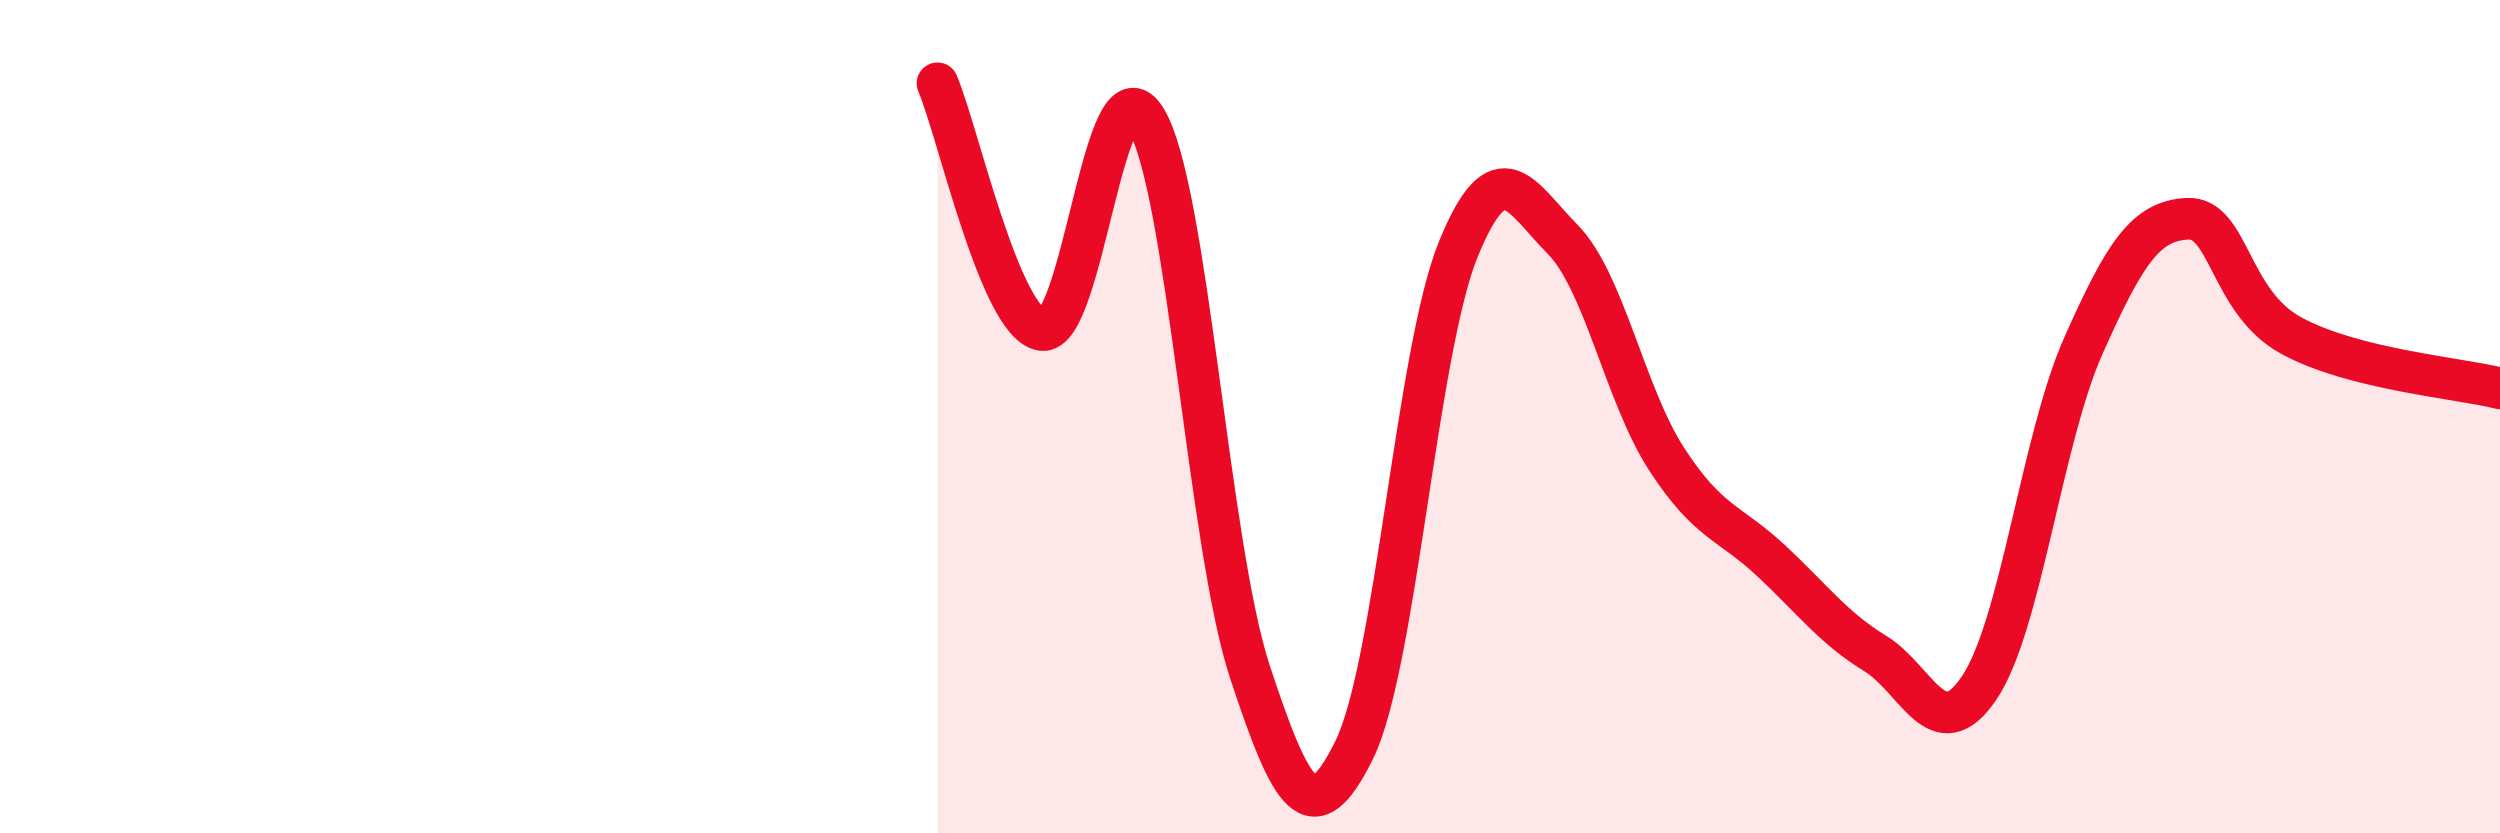 
    <svg width="60" height="20" viewBox="0 0 60 20" xmlns="http://www.w3.org/2000/svg">
      <path
        d="M 22.5,2 C 23,3.18 24,7.75 25,7.92 C 26,8.09 26.5,1.22 27.5,2.86 C 28.5,4.5 29,13.1 30,16.13 C 31,19.16 31.5,20.03 32.5,18 C 33.5,15.97 34,8.43 35,5.98 C 36,3.53 36.5,4.73 37.5,5.74 C 38.5,6.75 39,9.48 40,11.02 C 41,12.56 41.5,12.52 42.5,13.45 C 43.5,14.38 44,15.07 45,15.68 C 46,16.29 46.5,17.99 47.5,16.51 C 48.5,15.03 49,10.55 50,8.3 C 51,6.05 51.5,5.3 52.5,5.25 C 53.5,5.2 53.5,7.25 55,8.06 C 56.5,8.87 59,9.07 60,9.32L60 20L22.5 20Z"
        fill="#EB0A25"
        opacity="0.1"
        stroke-linecap="round"
        stroke-linejoin="round"
      />
      <path
        d="M 22.5,2 C 23,3.18 24,7.75 25,7.92 C 26,8.09 26.5,1.22 27.5,2.86 C 28.5,4.5 29,13.1 30,16.13 C 31,19.16 31.5,20.03 32.5,18 C 33.5,15.97 34,8.43 35,5.98 C 36,3.53 36.5,4.73 37.5,5.74 C 38.5,6.75 39,9.48 40,11.02 C 41,12.56 41.5,12.52 42.5,13.45 C 43.5,14.38 44,15.07 45,15.68 C 46,16.29 46.5,17.99 47.5,16.51 C 48.5,15.03 49,10.55 50,8.3 C 51,6.05 51.5,5.3 52.5,5.25 C 53.5,5.2 53.5,7.25 55,8.06 C 56.5,8.87 59,9.07 60,9.32"
        stroke="#EB0A25"
        stroke-width="1"
        fill="none"
        stroke-linecap="round"
        stroke-linejoin="round"
      />
    </svg>
  